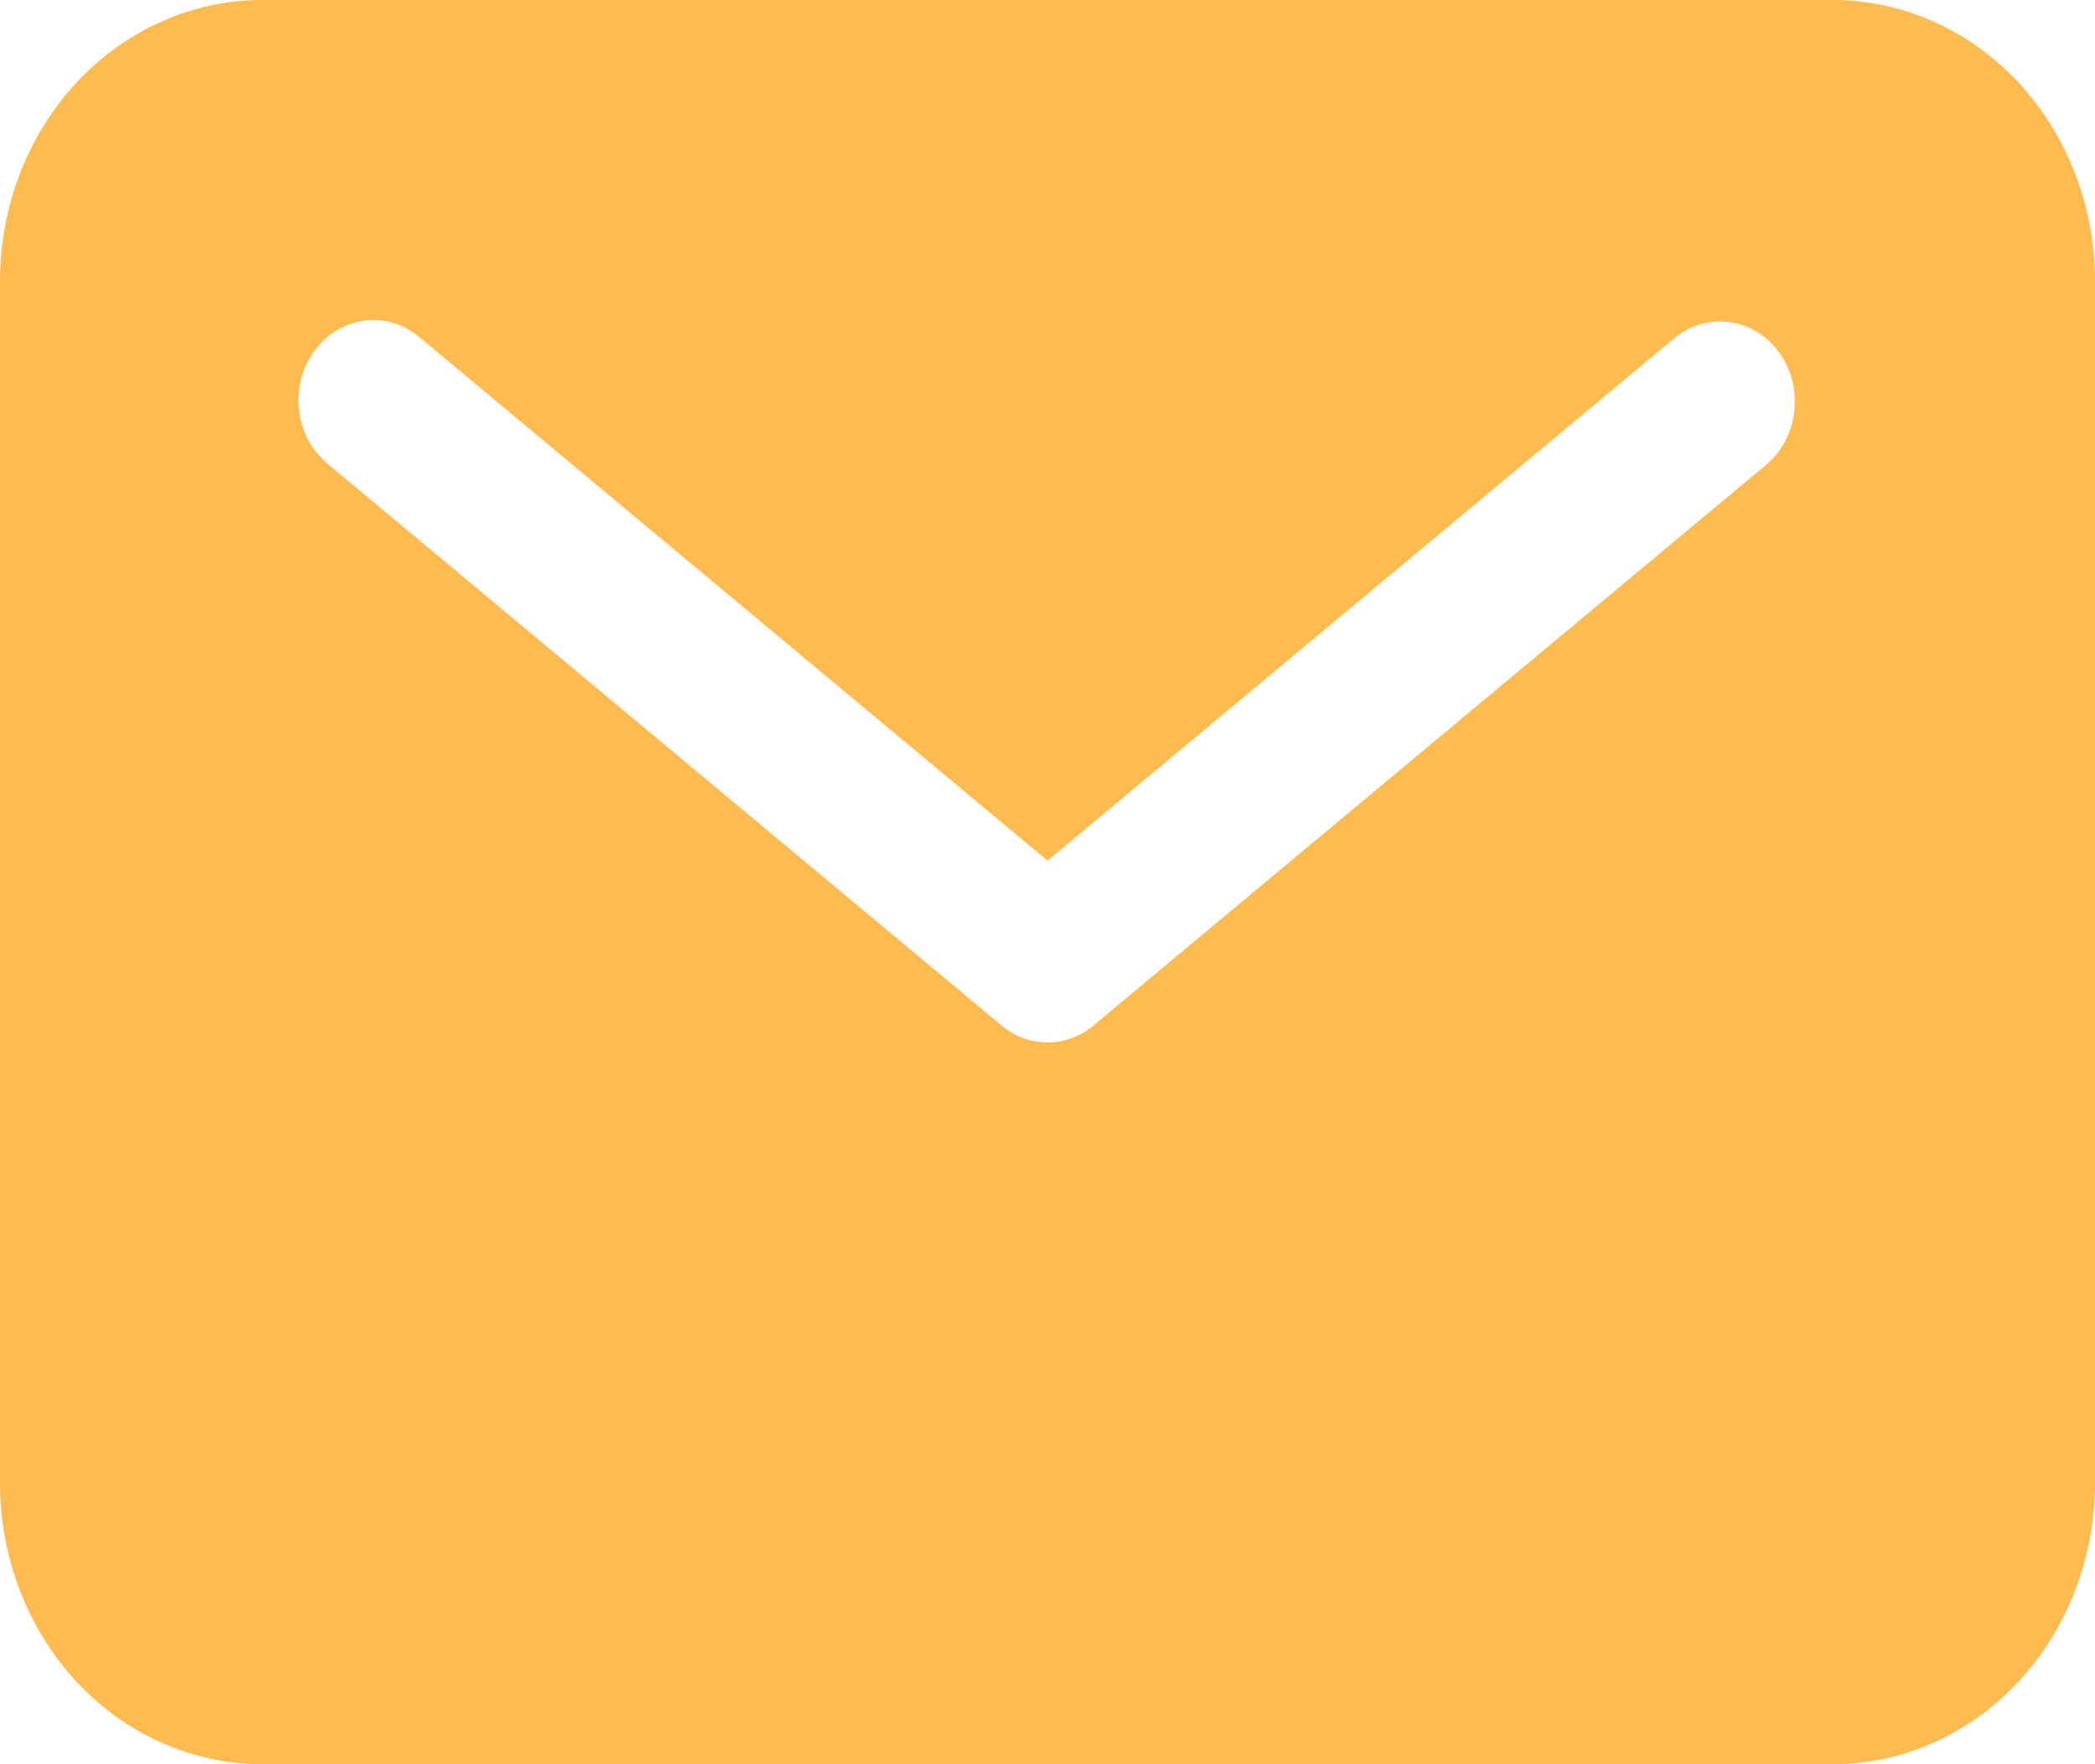 <svg width="19" height="16" viewBox="0 0 19 16" fill="none" xmlns="http://www.w3.org/2000/svg">
<path d="M16.625 0H2.375C1.745 0.001 1.142 0.269 0.696 0.746C0.251 1.224 0.001 1.871 0 2.545V13.454C0.001 14.129 0.251 14.776 0.696 15.254C1.142 15.731 1.745 15.999 2.375 16H16.625C17.255 15.999 17.858 15.731 18.304 15.254C18.749 14.776 18.999 14.129 19 13.454V2.545C18.999 1.871 18.749 1.224 18.304 0.746C17.858 0.269 17.255 0.001 16.625 0ZM16.024 4.21L9.916 9.301C9.797 9.401 9.651 9.454 9.5 9.454C9.349 9.454 9.203 9.401 9.084 9.301L2.976 4.21C2.905 4.152 2.844 4.08 2.799 3.996C2.754 3.913 2.724 3.821 2.713 3.725C2.701 3.63 2.707 3.533 2.73 3.44C2.754 3.347 2.794 3.26 2.85 3.184C2.905 3.108 2.974 3.044 3.052 2.997C3.13 2.949 3.216 2.919 3.306 2.908C3.395 2.897 3.486 2.904 3.572 2.931C3.658 2.957 3.739 3.002 3.809 3.062L9.5 7.806L15.191 3.062C15.333 2.947 15.512 2.897 15.689 2.922C15.865 2.947 16.026 3.045 16.135 3.196C16.245 3.347 16.294 3.538 16.273 3.728C16.253 3.918 16.163 4.091 16.024 4.21Z" fill="#FFBB50"/>
</svg>
